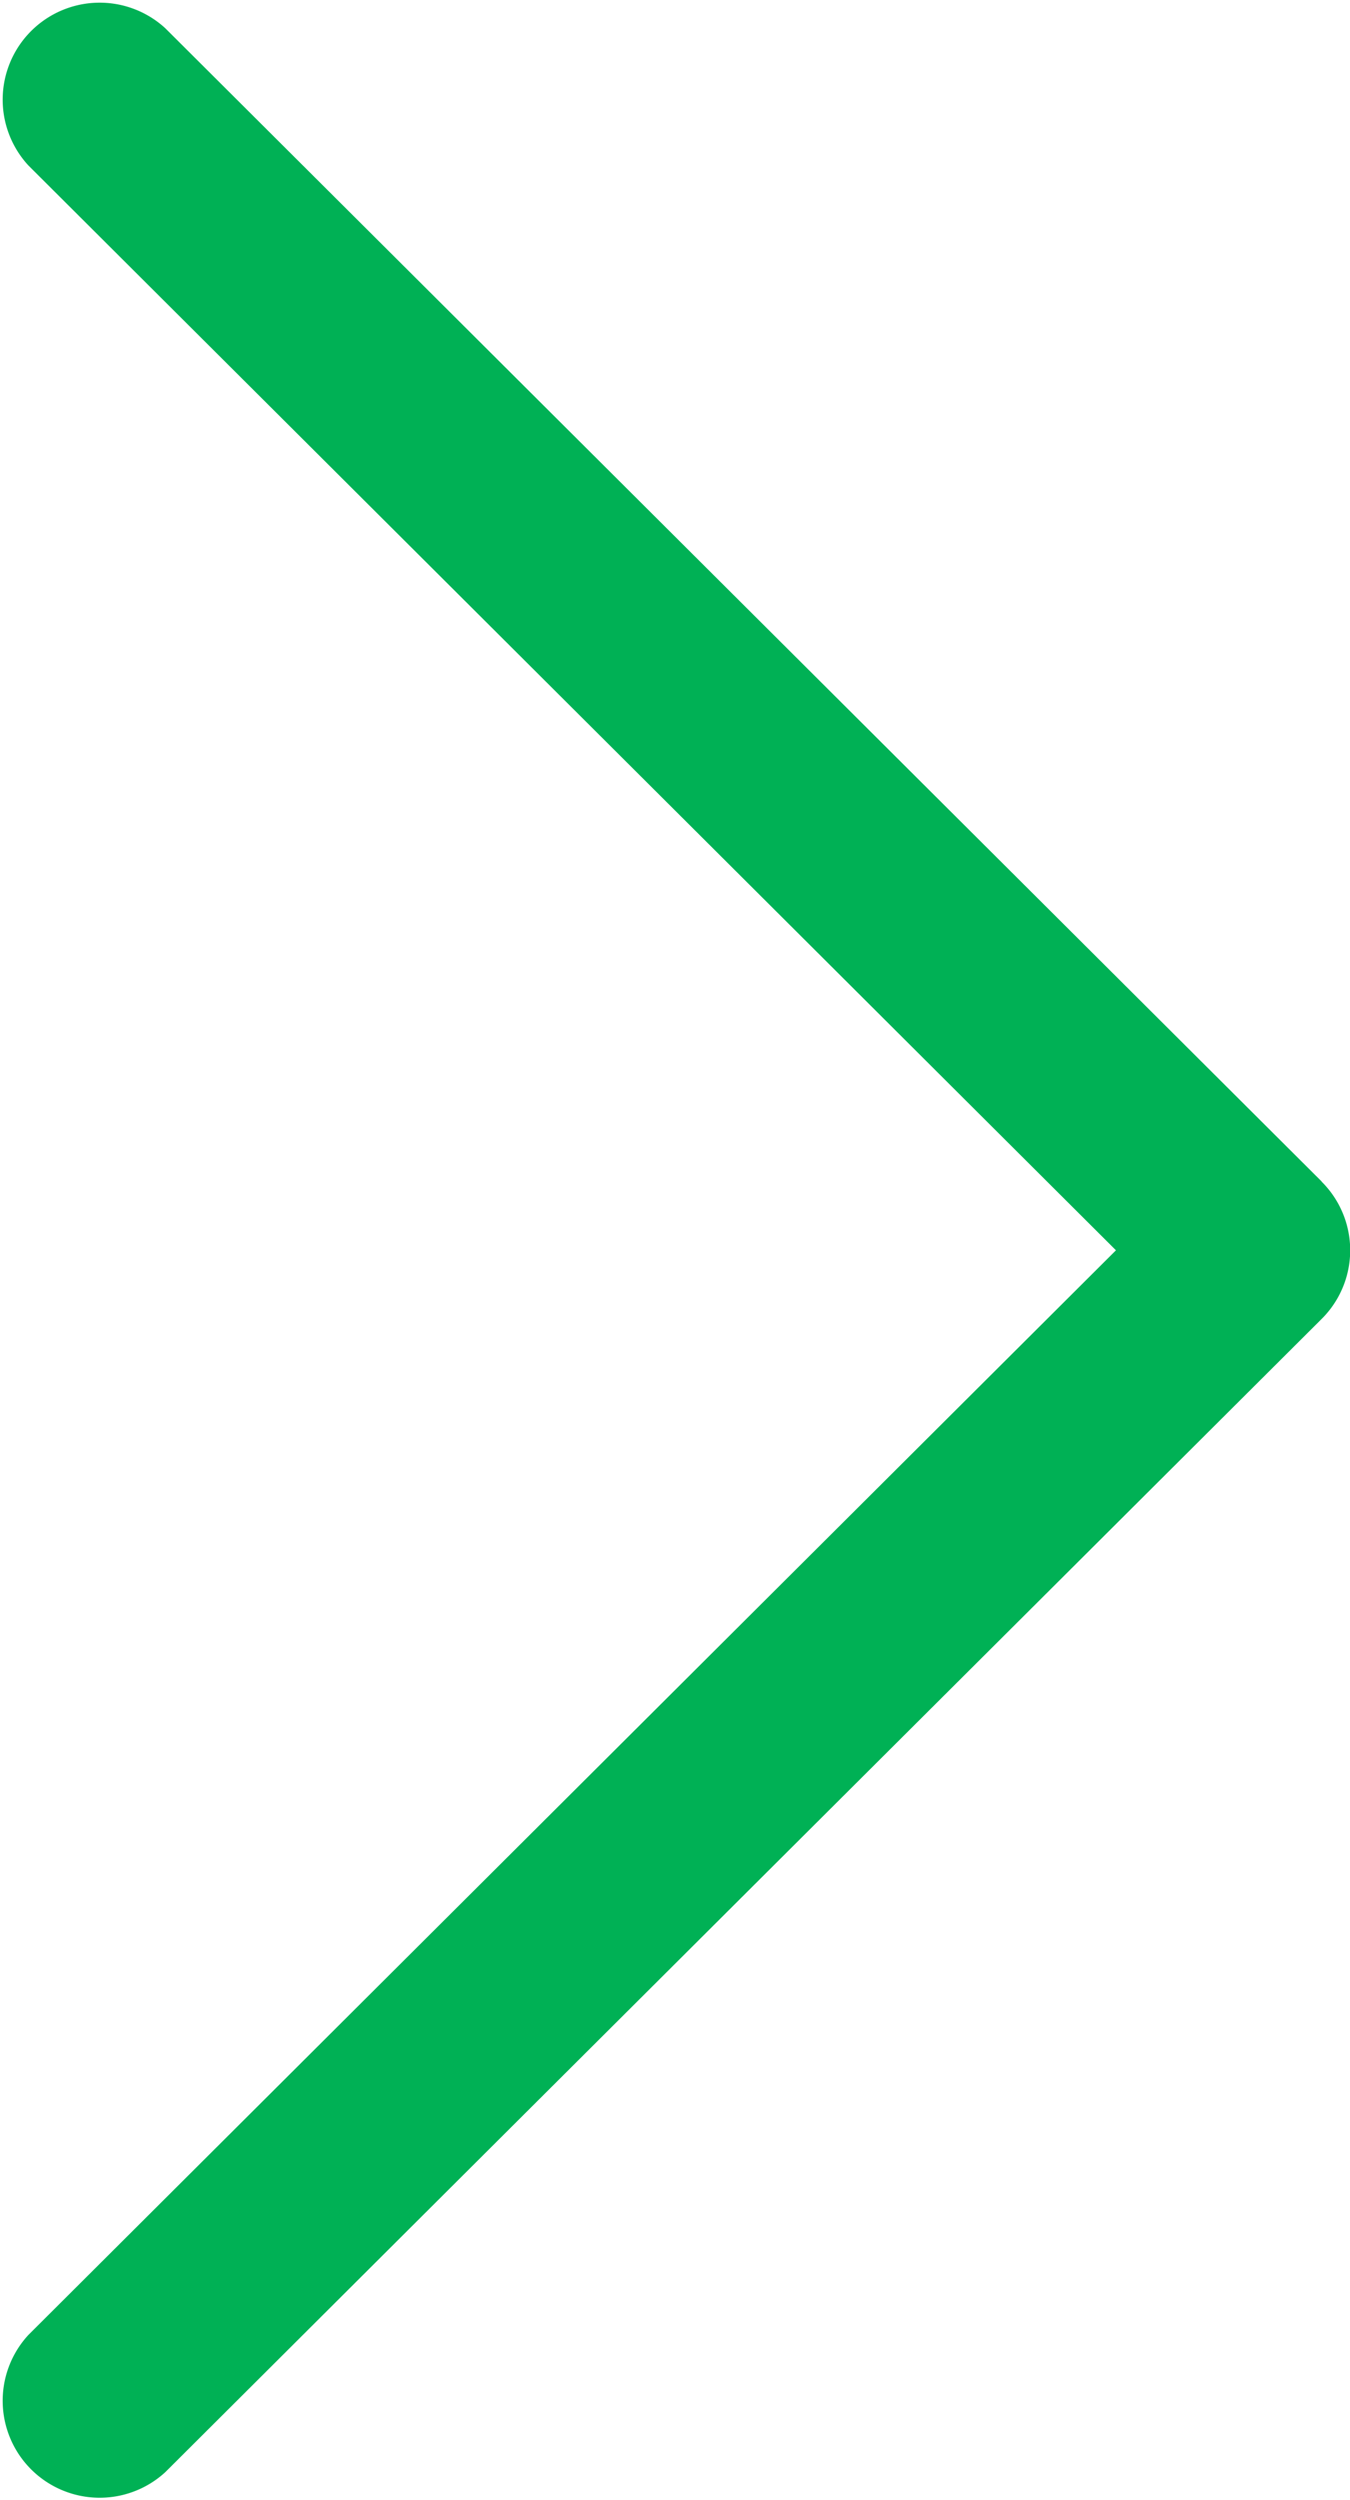 <svg xmlns="http://www.w3.org/2000/svg" width="6.57" height="12.166" viewBox="0 0 6.57 12.166"><path d="M124.174,5.749,118.547.138a.472.472,0,0,0-.666.668l5.292,5.278-5.292,5.277a.472.472,0,0,0,.666.668l5.627-5.611a.471.471,0,0,0,0-.668Z" transform="translate(-117.742 0)" fill="#00b155"/></svg>